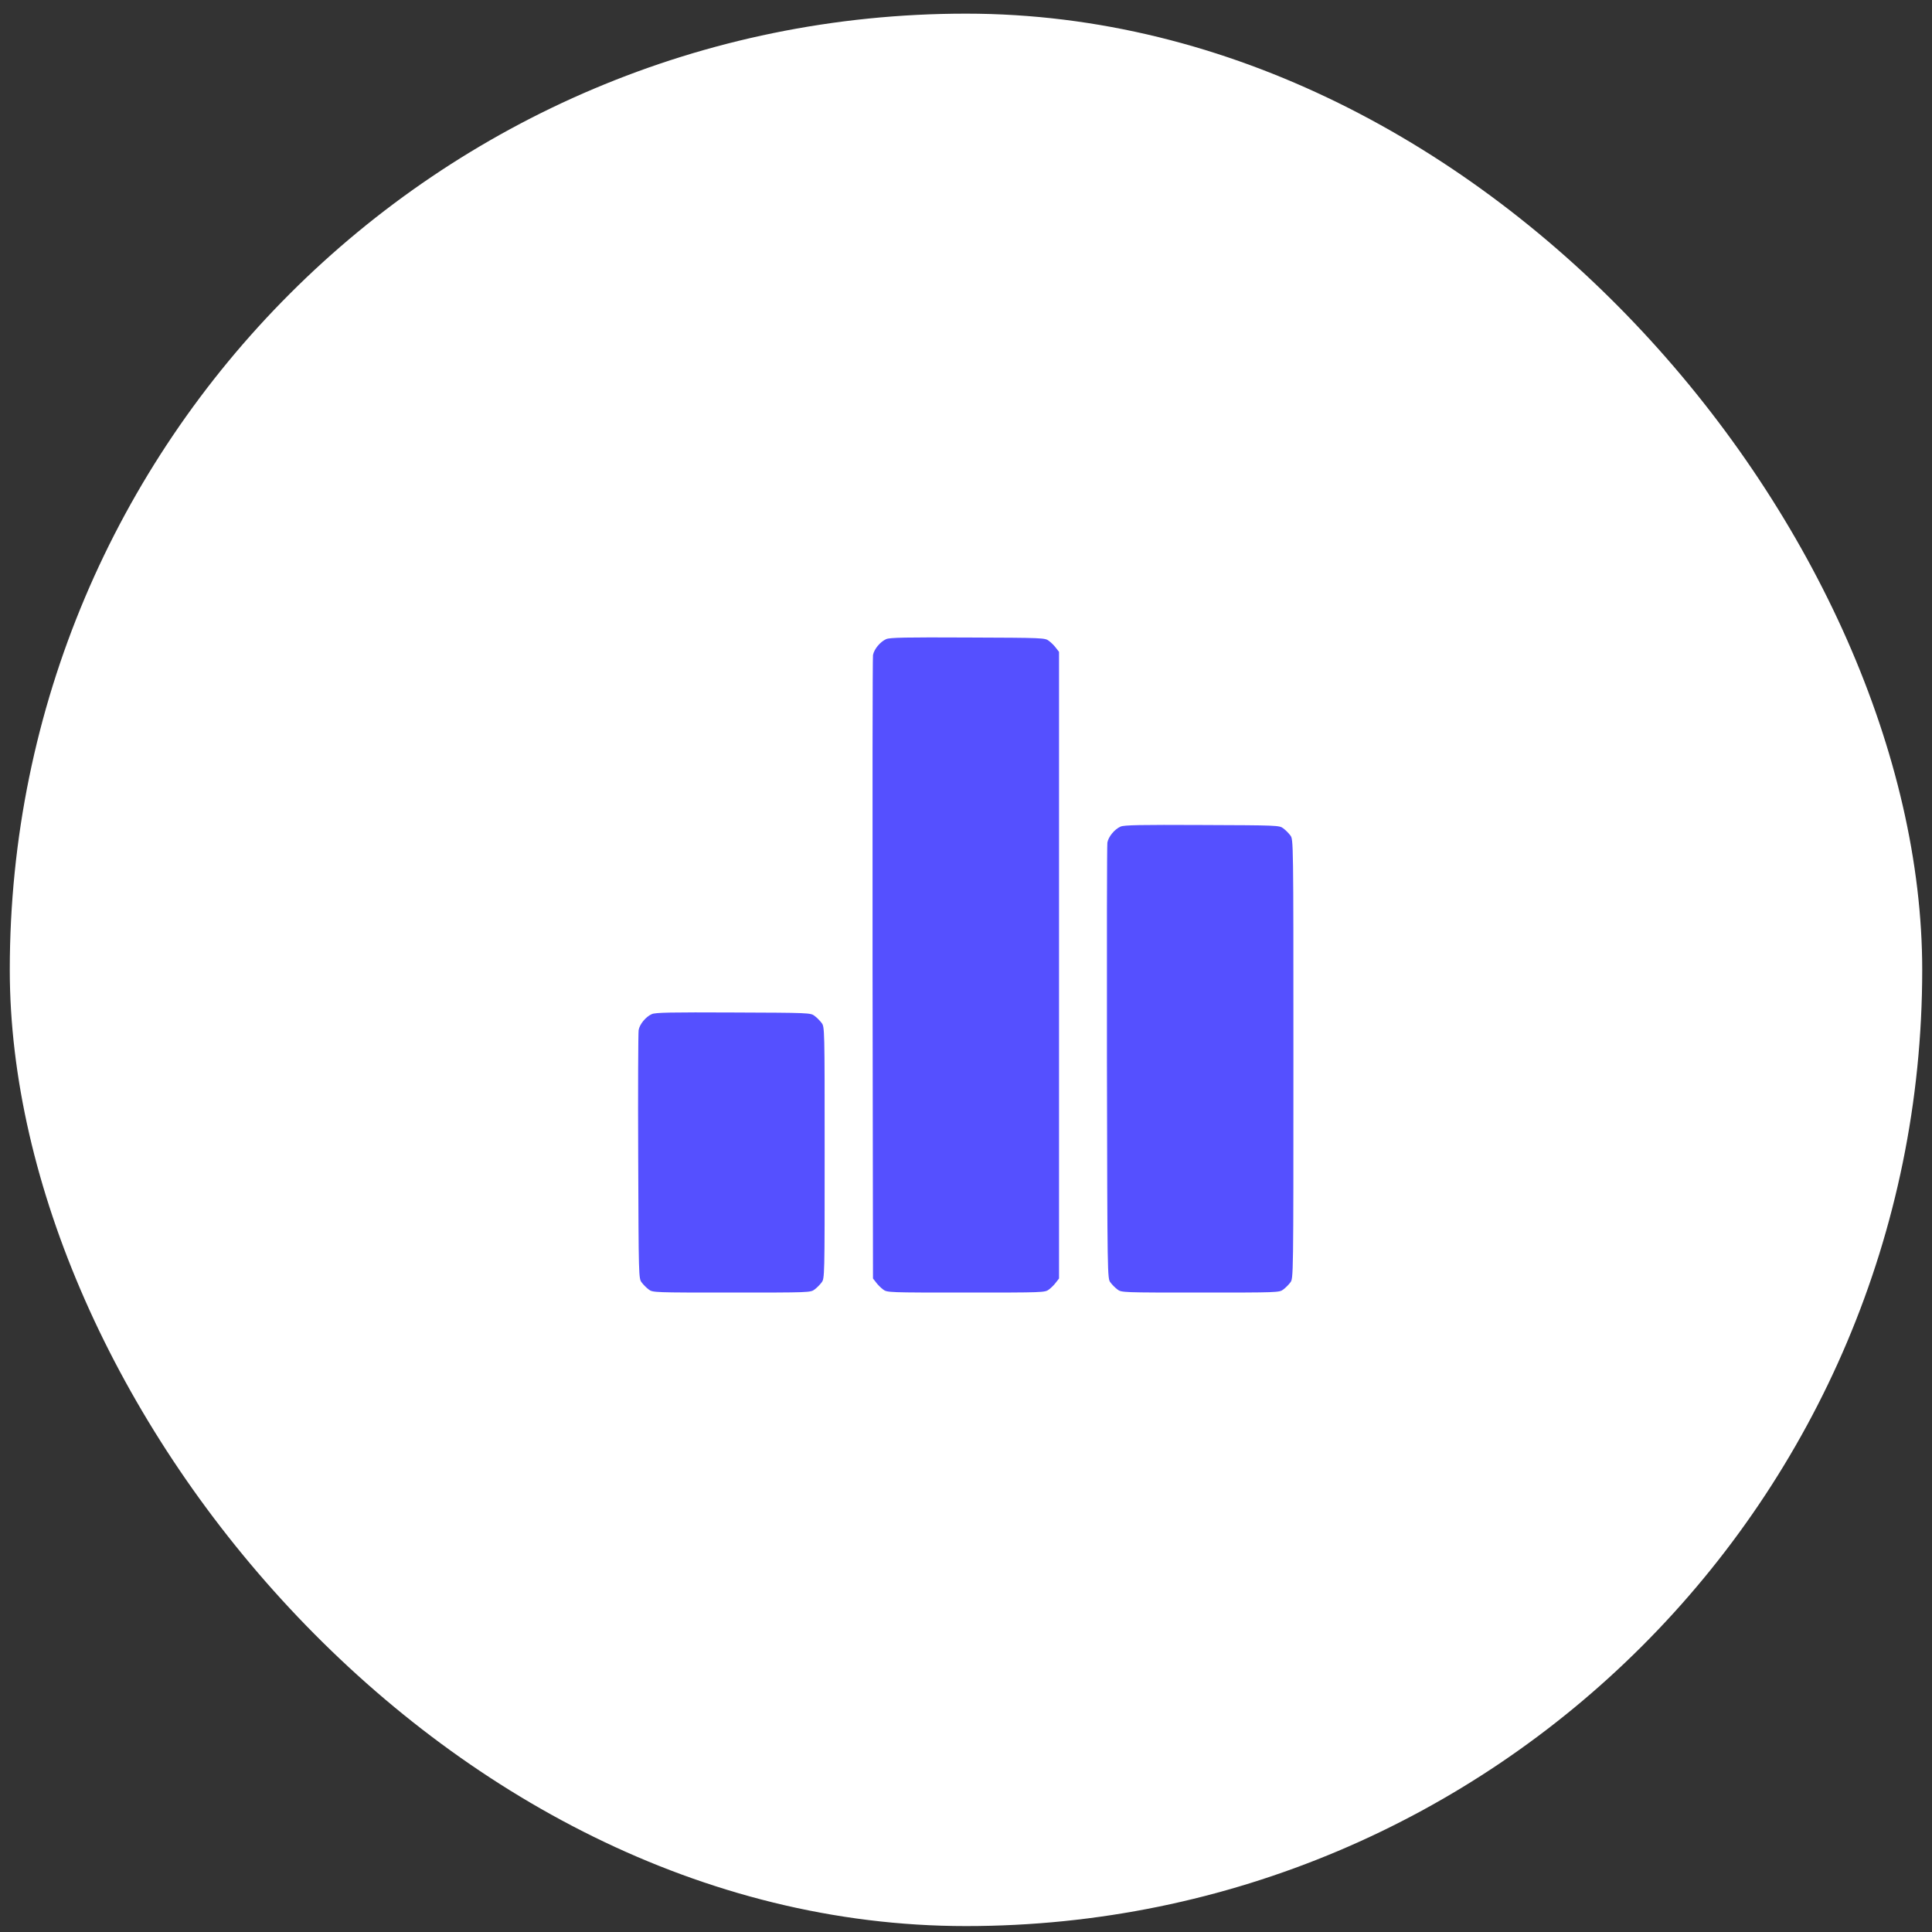<svg width="79" height="79" viewBox="0 0 79 79" fill="none" xmlns="http://www.w3.org/2000/svg">
<rect x="0" y="0" width="79" height="79" fill="#333333" stroke="none"/>
<rect x="0.4" y="0.558" width="78.2" height="78.2" rx="39.1" fill="white"/>
<path d="M36.236 26.134C35.991 26.242 35.739 26.547 35.697 26.787C35.679 26.895 35.673 32.669 35.679 39.628L35.697 52.278L35.823 52.44C35.889 52.53 36.021 52.662 36.111 52.728C36.273 52.853 36.338 52.853 39.501 52.853C42.663 52.853 42.729 52.853 42.891 52.728C42.981 52.662 43.113 52.53 43.178 52.44L43.304 52.278V39.467V26.655L43.178 26.493C43.113 26.403 42.981 26.272 42.891 26.206C42.729 26.08 42.651 26.08 39.573 26.068C37.039 26.056 36.38 26.068 36.236 26.134Z" fill="#5550FF"/>
<path d="M45.82 33.8C45.574 33.908 45.323 34.214 45.281 34.453C45.263 34.561 45.257 38.61 45.263 43.462C45.281 52.254 45.281 52.278 45.407 52.44C45.472 52.53 45.604 52.662 45.694 52.728C45.856 52.853 45.922 52.853 49.084 52.853C52.247 52.853 52.312 52.853 52.474 52.728C52.564 52.662 52.696 52.53 52.762 52.44C52.888 52.278 52.888 52.272 52.888 43.3C52.888 34.328 52.888 34.322 52.762 34.16C52.696 34.07 52.564 33.938 52.474 33.872C52.312 33.747 52.235 33.747 49.156 33.735C46.622 33.723 45.964 33.735 45.82 33.8Z" fill="#5550FF"/>
<path d="M26.653 41.467C26.407 41.575 26.155 41.88 26.114 42.12C26.096 42.228 26.084 44.552 26.096 47.295C26.114 52.218 26.114 52.278 26.239 52.44C26.305 52.53 26.437 52.662 26.527 52.728C26.689 52.853 26.755 52.853 29.917 52.853C33.08 52.853 33.145 52.853 33.307 52.728C33.397 52.662 33.529 52.53 33.595 52.44C33.72 52.278 33.72 52.236 33.72 47.133C33.72 42.03 33.72 41.988 33.595 41.827C33.529 41.737 33.397 41.605 33.307 41.539C33.145 41.413 33.068 41.413 29.989 41.401C27.455 41.389 26.796 41.401 26.653 41.467Z" fill="#5550FF"/>
</svg>
